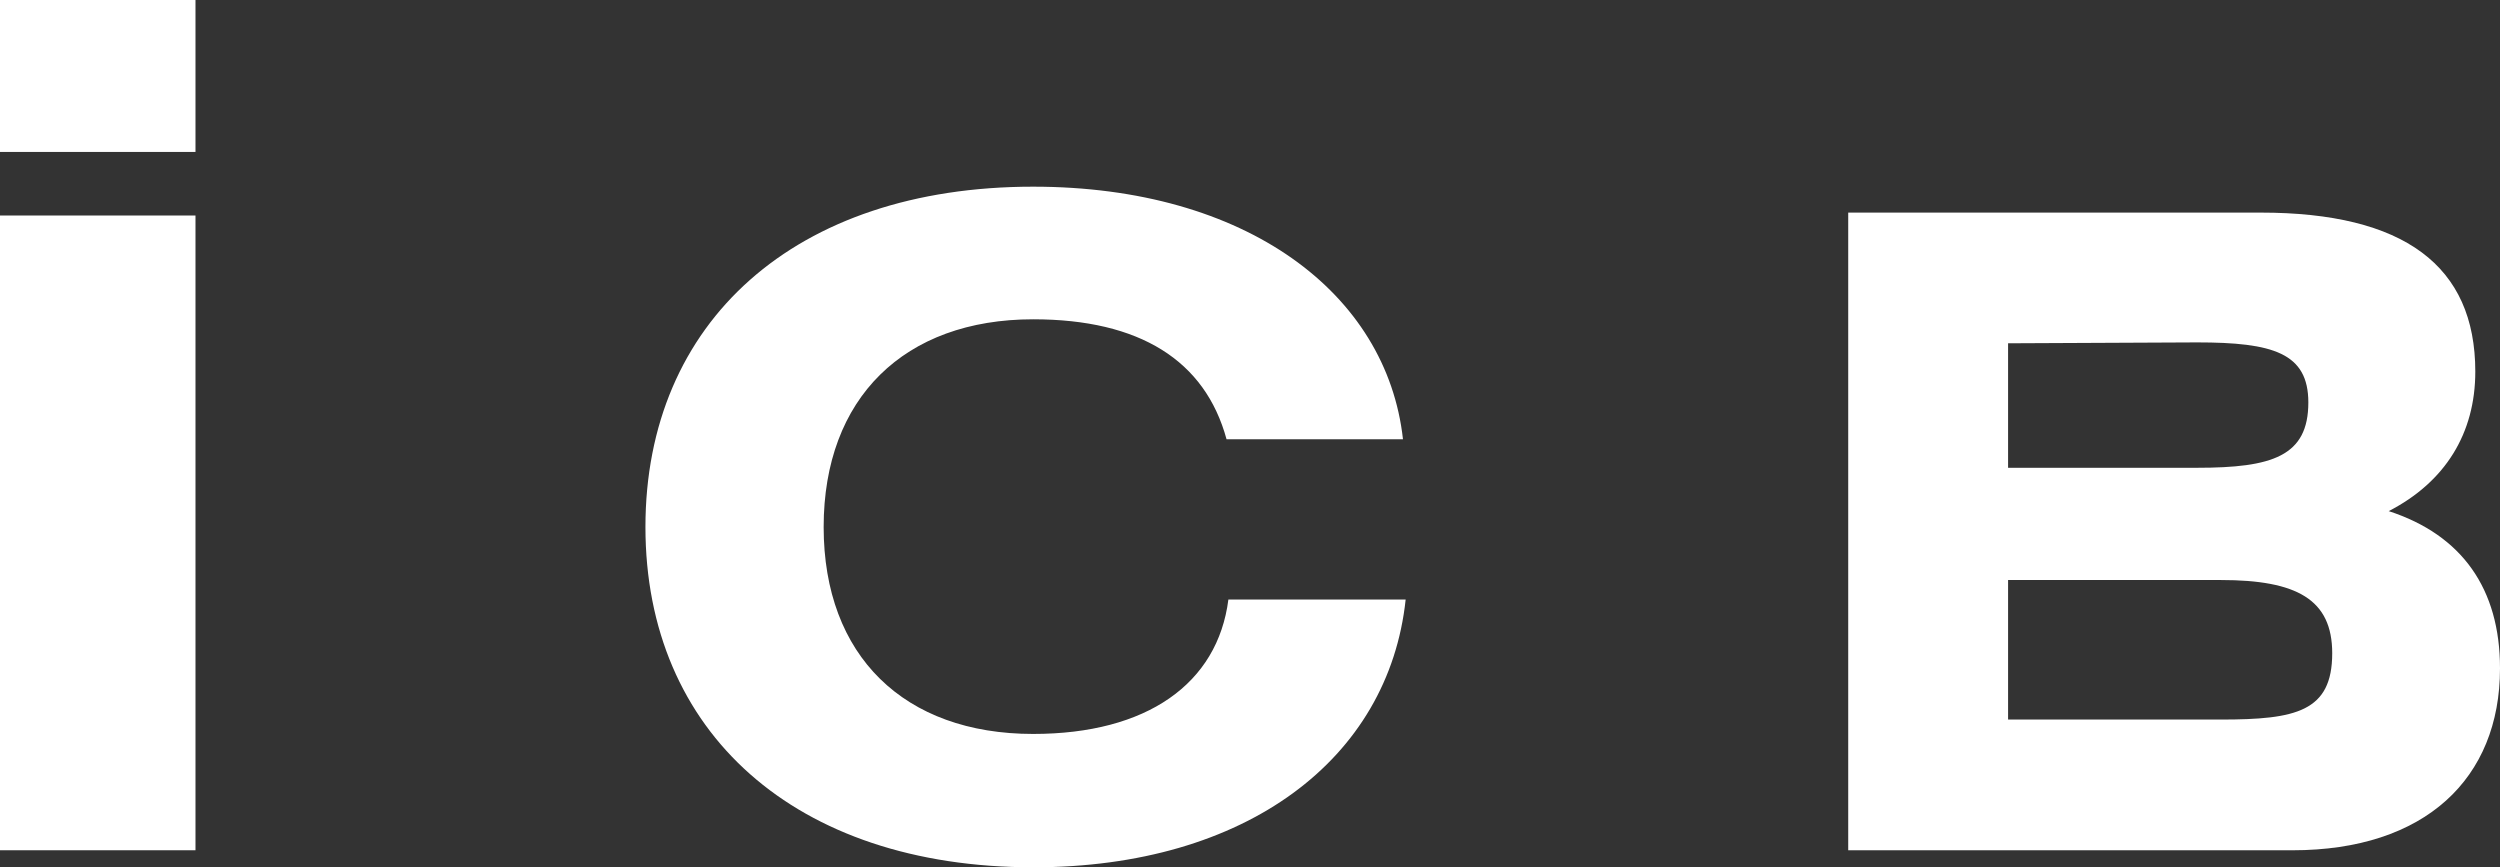 <?xml version="1.0" encoding="UTF-8"?><svg id="_イヤー_2" xmlns="http://www.w3.org/2000/svg" viewBox="0 0 106.374 36.903"><rect x="0" y="0" width="106.374" height="36.903" fill="#333333" stroke="none"/><defs><style>.cls-1{fill:#fff;}</style></defs><g id="design"><g><path class="cls-1" d="M0,9.17H8.318v27.008H0V9.17Zm0-2.706V0H8.318V6.465H0Z"/><path class="cls-1" d="M43.959,36.903c-10.134,0-16.496-5.755-16.496-14.479,0-8.726,6.362-14.481,16.496-14.481,9.067,0,15.051,4.533,15.737,10.748h-7.507c-.913-3.354-3.695-5.105-8.229-5.105-5.486,0-8.914,3.351-8.914,8.839,0,5.488,3.428,8.804,8.914,8.804,4.839,0,7.85-2.137,8.307-5.718h7.543c-.724,6.781-6.783,11.393-15.85,11.393Z"/><path class="cls-1" d="M78.641,9.046h17.55c6.089,0,9.132,2.253,9.132,6.765,0,2.629-1.278,4.698-3.684,5.937,3.12,1.015,4.735,3.307,4.735,6.69,0,4.697-3.195,7.741-8.83,7.741h-18.903V9.046Zm15.859,21.571c3.195,0,4.735-.339,4.735-2.821,0-2.29-1.504-3.116-4.735-3.116h-9.057v5.937h9.057Zm-9.057-16.01v5.297h8.042c3.193,0,4.734-.488,4.734-2.779,0-2.105-1.502-2.556-4.734-2.556l-8.042,.038Z"/></g></g></svg>
